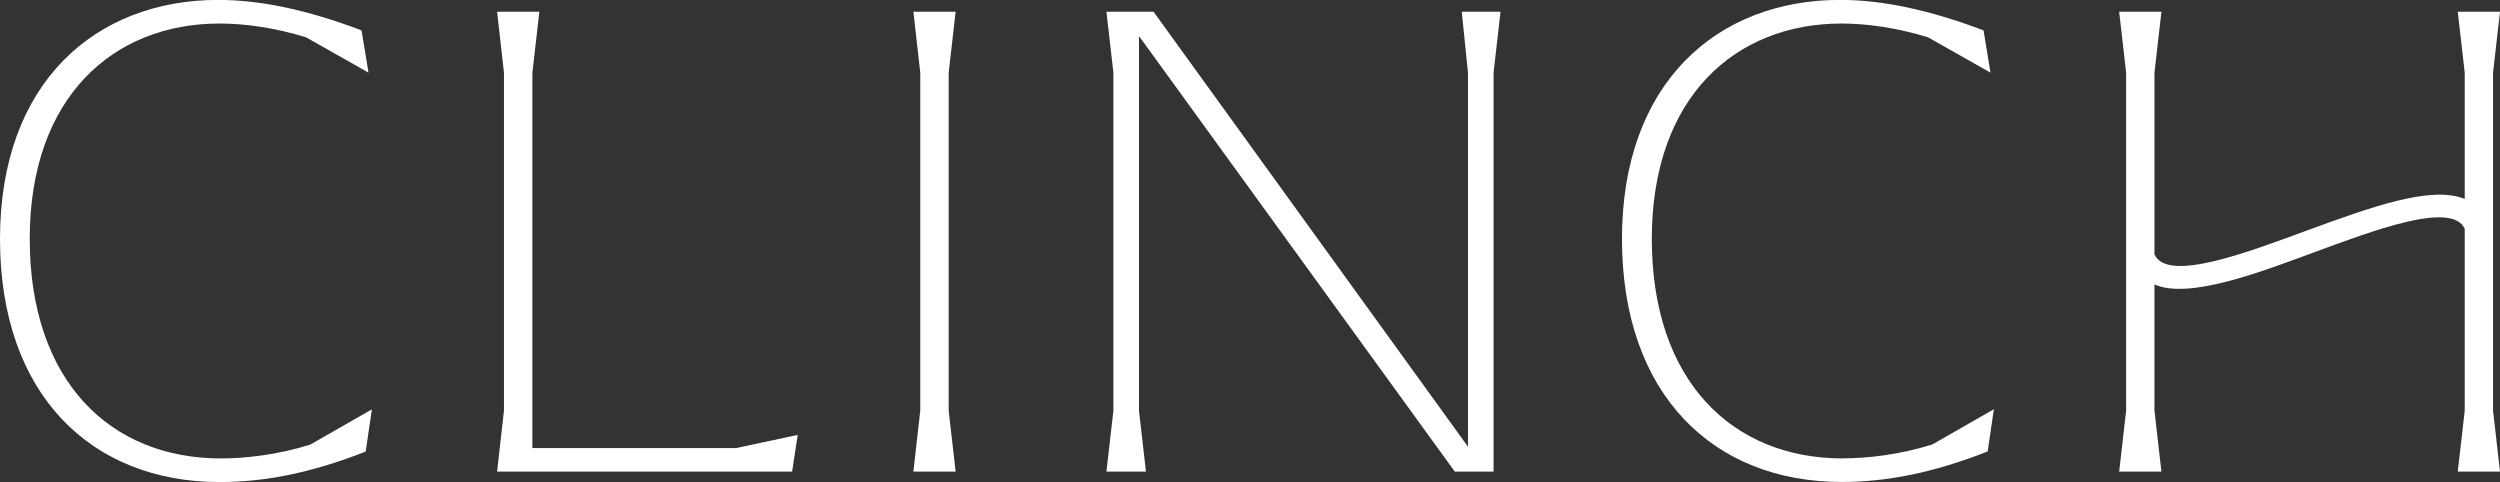 <?xml version="1.0" encoding="UTF-8"?>
<svg xmlns="http://www.w3.org/2000/svg" id="Layer_1" data-name="Layer 1" viewBox="0 0 265.74 51.24">
  <rect x="0" y="0" width="265.74" height="51.24" fill="#333333" stroke="none"/>
  <defs>
    <style>
      .cls-1 {
        fill: #fff;
        stroke-width: 0px;
      }
    </style>
  </defs>
  <path class="cls-1" d="m23.48,48.73c-11.78,0-20.32-8.24-20.32-23.34S12.07,2.5,23.34,2.5c2.65,0,5.89.44,9.2,1.47l6.63,3.75-.74-4.49c-5.82-2.21-10.82-3.24-15.24-3.24C10.16,0,0,8.76,0,25.4s9.79,25.84,23.34,25.84c4.78,0,9.72-.96,15.53-3.24l.66-4.49-6.55,3.75c-3.53,1.1-6.92,1.47-9.5,1.47Z"></path>
  <polygon class="cls-1" points="56.59 47.63 56.59 7.73 57.33 1.25 52.84 1.25 53.57 7.73 53.57 43.65 52.84 50.13 84.2 50.13 84.79 46.23 78.23 47.63 56.59 47.63"></polygon>
  <polygon class="cls-1" points="101.58 1.25 97.09 1.25 97.82 7.73 97.82 43.65 97.09 50.13 101.58 50.13 100.84 43.65 100.84 7.73 101.58 1.25"></polygon>
  <polygon class="cls-1" points="156.04 7.73 156.04 47.48 122.62 1.25 117.61 1.25 118.35 7.73 118.35 43.65 117.61 50.13 121.81 50.13 121.07 43.65 121.07 3.83 154.64 50.13 158.76 50.13 158.76 7.73 159.5 1.25 155.38 1.25 156.04 7.73"></polygon>
  <path class="cls-1" d="m195.9,48.73c-11.78,0-20.32-8.24-20.32-23.34s8.91-22.89,20.17-22.89c2.65,0,5.89.44,9.2,1.47l6.63,3.75-.74-4.49c-5.82-2.21-10.82-3.24-15.24-3.24-13.03,0-23.19,8.76-23.19,25.4s9.79,25.84,23.34,25.84c4.78,0,9.72-.96,15.53-3.24l.66-4.49-6.55,3.75c-3.53,1.1-6.92,1.47-9.5,1.47Z"></path>
  <path class="cls-1" d="m265,7.73l.74-6.48h-4.49l.74,6.48v13.42c-3.57-1.48-10.05.89-16.88,3.39-6.2,2.28-14.74,5.54-16.1,2.5V7.73l.74-6.48h-4.49l.74,6.48v35.92l-.74,6.48h4.49l-.74-6.48v-13.42c3.66,1.66,11.56-1.42,16.94-3.4,6.18-2.27,14.68-5.53,16.04-2.51v19.33l-.74,6.48h4.49l-.74-6.48V7.73Z"></path>
</svg>
